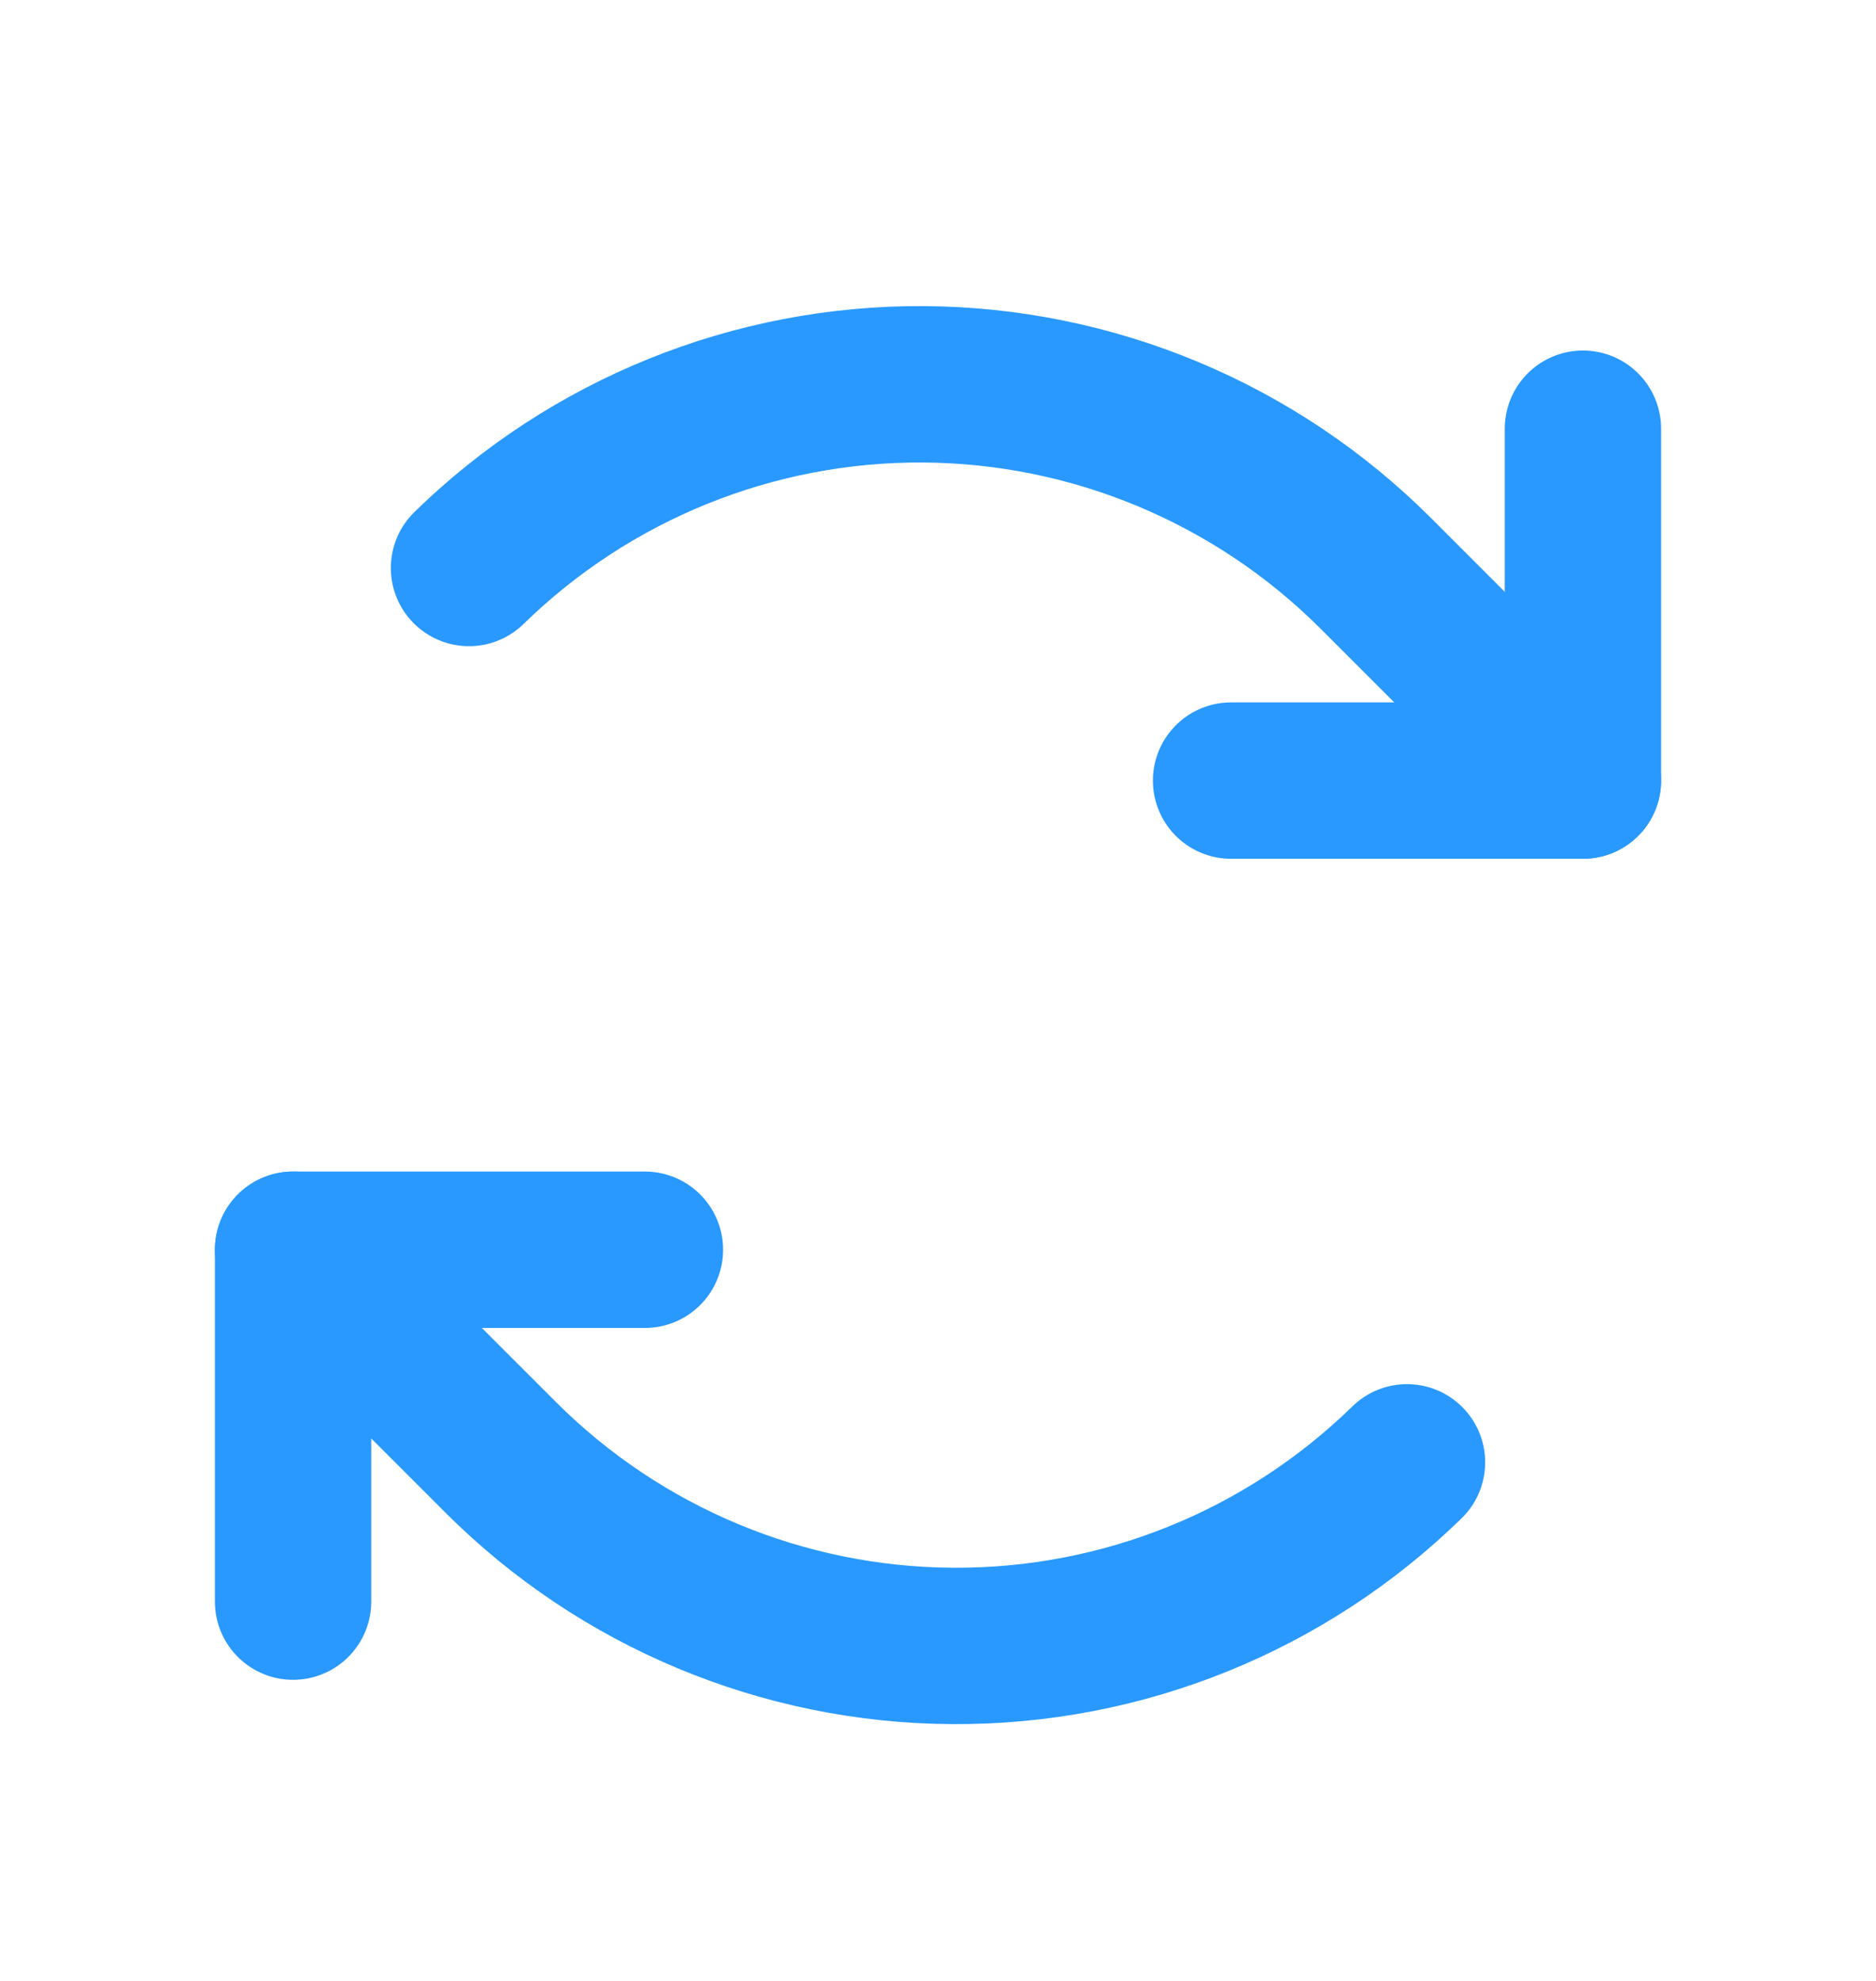 <svg xmlns="http://www.w3.org/2000/svg" width="18" height="19" viewBox="0 0 18 19" fill="none"><g clip-path="url(#clip0_6277_74)"><path d="M11.812 7.487H15.188V4.112" stroke="#2999FF" stroke-width="1.5" stroke-linecap="round" stroke-linejoin="round"></path><path d="M15.188 7.487L13.199 5.498C12.047 4.347 10.488 3.696 8.86 3.686C7.231 3.677 5.665 4.31 4.5 5.448" stroke="#2999FF" stroke-width="1.5" stroke-linecap="round" stroke-linejoin="round"></path><path d="M6.188 11.987H2.812V15.362" stroke="#2999FF" stroke-width="1.5" stroke-linecap="round" stroke-linejoin="round"></path><path d="M2.812 11.987L4.801 13.975C5.952 15.127 7.512 15.778 9.14 15.787C10.769 15.797 12.335 15.164 13.5 14.026" stroke="#2999FF" stroke-width="1.5" stroke-linecap="round" stroke-linejoin="round"></path></g><defs><clipPath id="clip0_6277_74"><rect width="18" height="18" fill="white" transform="translate(0 0.737)"></rect></clipPath></defs></svg>
